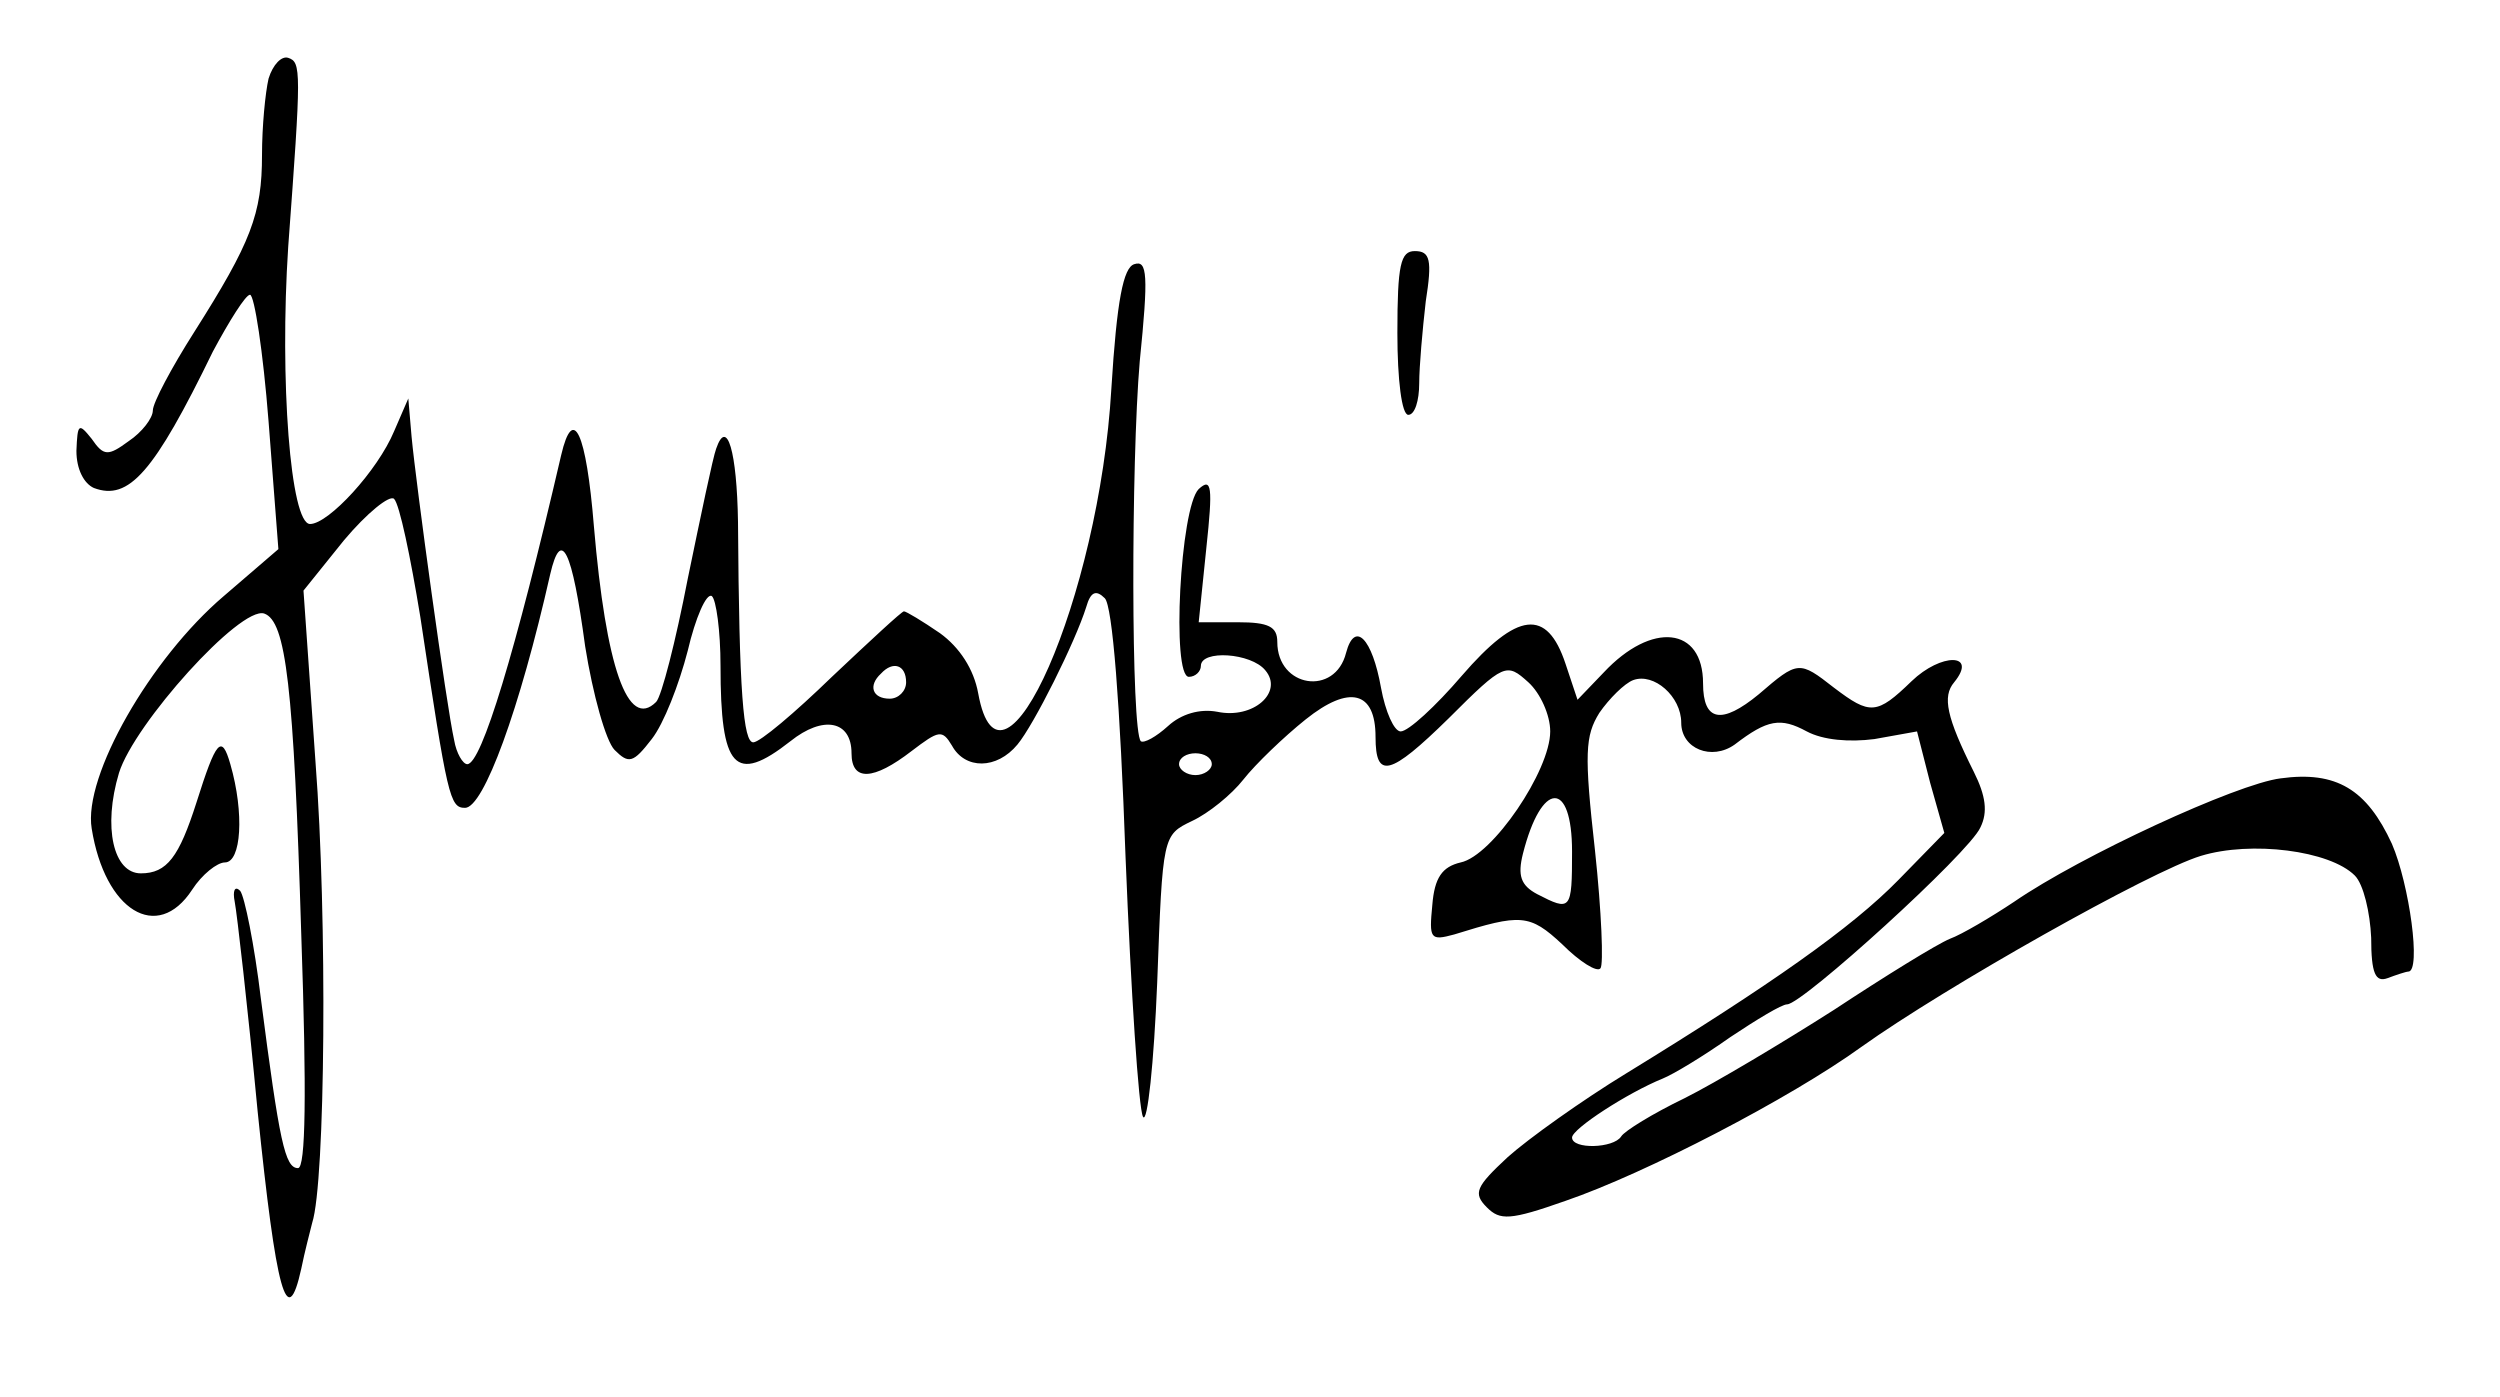 <?xml version="1.0" standalone="no"?>
<!DOCTYPE svg PUBLIC "-//W3C//DTD SVG 20010904//EN"
 "http://www.w3.org/TR/2001/REC-SVG-20010904/DTD/svg10.dtd">
<svg version="1.0" xmlns="http://www.w3.org/2000/svg"
 width="229pt" height="128pt" viewBox="0 0 229 128"
 preserveAspectRatio="xMidYMid meet">
<g transform="translate(0,128) scale(0.1,-0.1)"
fill="#000000" stroke="none">
<path d="M246 1208 c-3 -13 -6 -44 -6 -70 0 -54 -10 -80 -62 -162 -21 -33 -38
-65 -38 -72 0 -7 -10 -20 -22 -28 -19 -14 -23 -14 -34 2 -12 15 -13 14 -14
-11 0 -17 7 -30 16 -34 32 -12 55 14 109 125 15 28 30 52 34 52 4 0 12 -52 17
-116 l9 -117 -50 -43 c-67 -57 -129 -165 -121 -213 12 -75 60 -105 92 -56 9
14 23 25 30 25 15 0 18 45 5 90 -8 28 -13 22 -31 -35 -16 -50 -27 -65 -51 -65
-25 0 -35 42 -20 92 14 45 111 153 133 146 20 -7 27 -66 34 -295 5 -145 4
-213 -3 -213 -12 0 -17 24 -34 155 -6 50 -15 94 -19 99 -5 5 -7 0 -5 -10 2
-10 12 -97 21 -192 17 -166 27 -203 40 -144 3 15 8 34 10 42 12 37 14 279 3
422 l-11 157 37 46 c21 25 42 42 46 38 5 -5 15 -53 24 -108 25 -166 27 -175
41 -175 17 0 50 90 78 214 10 43 20 23 32 -66 7 -44 19 -87 27 -95 13 -13 17
-12 34 10 11 14 25 50 33 81 7 30 17 53 22 50 4 -3 8 -32 8 -64 0 -94 13 -109
64 -69 30 24 56 19 56 -11 0 -26 20 -25 55 2 25 19 28 20 37 5 12 -22 41 -22
60 1 15 18 53 94 63 126 4 14 9 16 17 8 7 -7 14 -96 19 -237 5 -124 12 -231
16 -238 4 -7 10 49 13 123 5 135 5 135 32 148 15 7 36 24 47 38 11 14 37 39
57 55 40 32 64 26 64 -16 0 -39 13 -36 67 17 51 51 53 51 73 33 11 -10 20 -30
20 -45 0 -36 -53 -114 -82 -120 -17 -4 -24 -14 -26 -39 -3 -31 -2 -33 20 -27
61 19 69 19 99 -9 16 -16 32 -26 35 -22 3 3 1 52 -5 108 -10 89 -9 105 4 126
9 13 23 27 31 30 19 7 44 -15 44 -39 0 -24 28 -35 49 -20 30 23 42 25 66 12
15 -8 39 -10 62 -7 l39 7 12 -47 13 -46 -42 -43 c-43 -44 -117 -96 -249 -177
-41 -25 -90 -60 -109 -77 -29 -27 -32 -33 -19 -46 12 -12 21 -12 72 6 73 25
206 94 271 141 77 55 265 161 311 175 46 14 118 5 141 -18 8 -8 14 -34 15 -57
0 -33 4 -41 15 -37 8 3 17 6 19 6 12 0 1 80 -15 117 -23 50 -51 67 -102 60
-40 -5 -183 -71 -244 -113 -21 -14 -48 -30 -59 -34 -12 -5 -59 -34 -106 -65
-47 -30 -109 -67 -137 -81 -29 -14 -55 -30 -58 -35 -7 -11 -45 -12 -45 -1 0 8
51 41 83 54 10 4 38 21 62 38 24 16 47 30 52 30 14 0 167 139 177 162 7 14 5
29 -6 51 -25 50 -29 69 -18 82 22 27 -12 27 -39 1 -32 -31 -38 -31 -71 -6 -32
25 -33 25 -69 -6 -34 -28 -51 -25 -51 10 0 52 -47 57 -91 10 l-24 -25 -11 33
c-17 51 -44 48 -95 -11 -24 -28 -49 -51 -56 -51 -6 0 -14 18 -18 40 -8 45 -24
62 -32 32 -10 -40 -63 -32 -63 10 0 14 -8 18 -36 18 l-36 0 7 68 c6 56 5 65
-7 54 -17 -17 -25 -172 -9 -172 6 0 11 5 11 10 0 15 46 12 59 -4 17 -20 -11
-45 -44 -38 -16 3 -33 -2 -45 -13 -11 -10 -22 -16 -25 -14 -9 9 -9 255 -1 348
8 79 7 93 -5 89 -10 -3 -16 -33 -21 -114 -11 -191 -101 -395 -122 -279 -4 22
-17 42 -35 55 -16 11 -31 20 -33 20 -2 0 -31 -27 -66 -60 -34 -33 -66 -60 -72
-60 -9 0 -13 44 -14 202 -1 64 -10 96 -20 67 -3 -8 -14 -61 -26 -119 -11 -57
-24 -108 -29 -113 -26 -26 -46 32 -57 161 -7 86 -19 112 -30 65 -42 -181 -73
-283 -86 -283 -4 0 -10 10 -12 22 -7 31 -35 235 -39 278 l-3 35 -13 -30 c-15
-36 -60 -85 -77 -85 -18 0 -28 132 -20 254 12 162 12 169 0 173 -6 2 -14 -6
-18 -19z m584 -553 c0 -8 -7 -15 -15 -15 -16 0 -20 12 -8 23 11 12 23 8 23 -8z
m280 -75 c0 -5 -7 -10 -15 -10 -8 0 -15 5 -15 10 0 6 7 10 15 10 8 0 15 -4 15
-10z m330 -80 c0 -54 -1 -55 -32 -39 -15 8 -18 17 -13 37 17 67 45 68 45 2z"/>
<path d="M1280 975 c0 -43 4 -75 10 -75 6 0 10 13 10 29 0 15 3 49 6 75 6 38
4 46 -10 46 -13 0 -16 -12 -16 -75z"/>
</g>
</svg>
